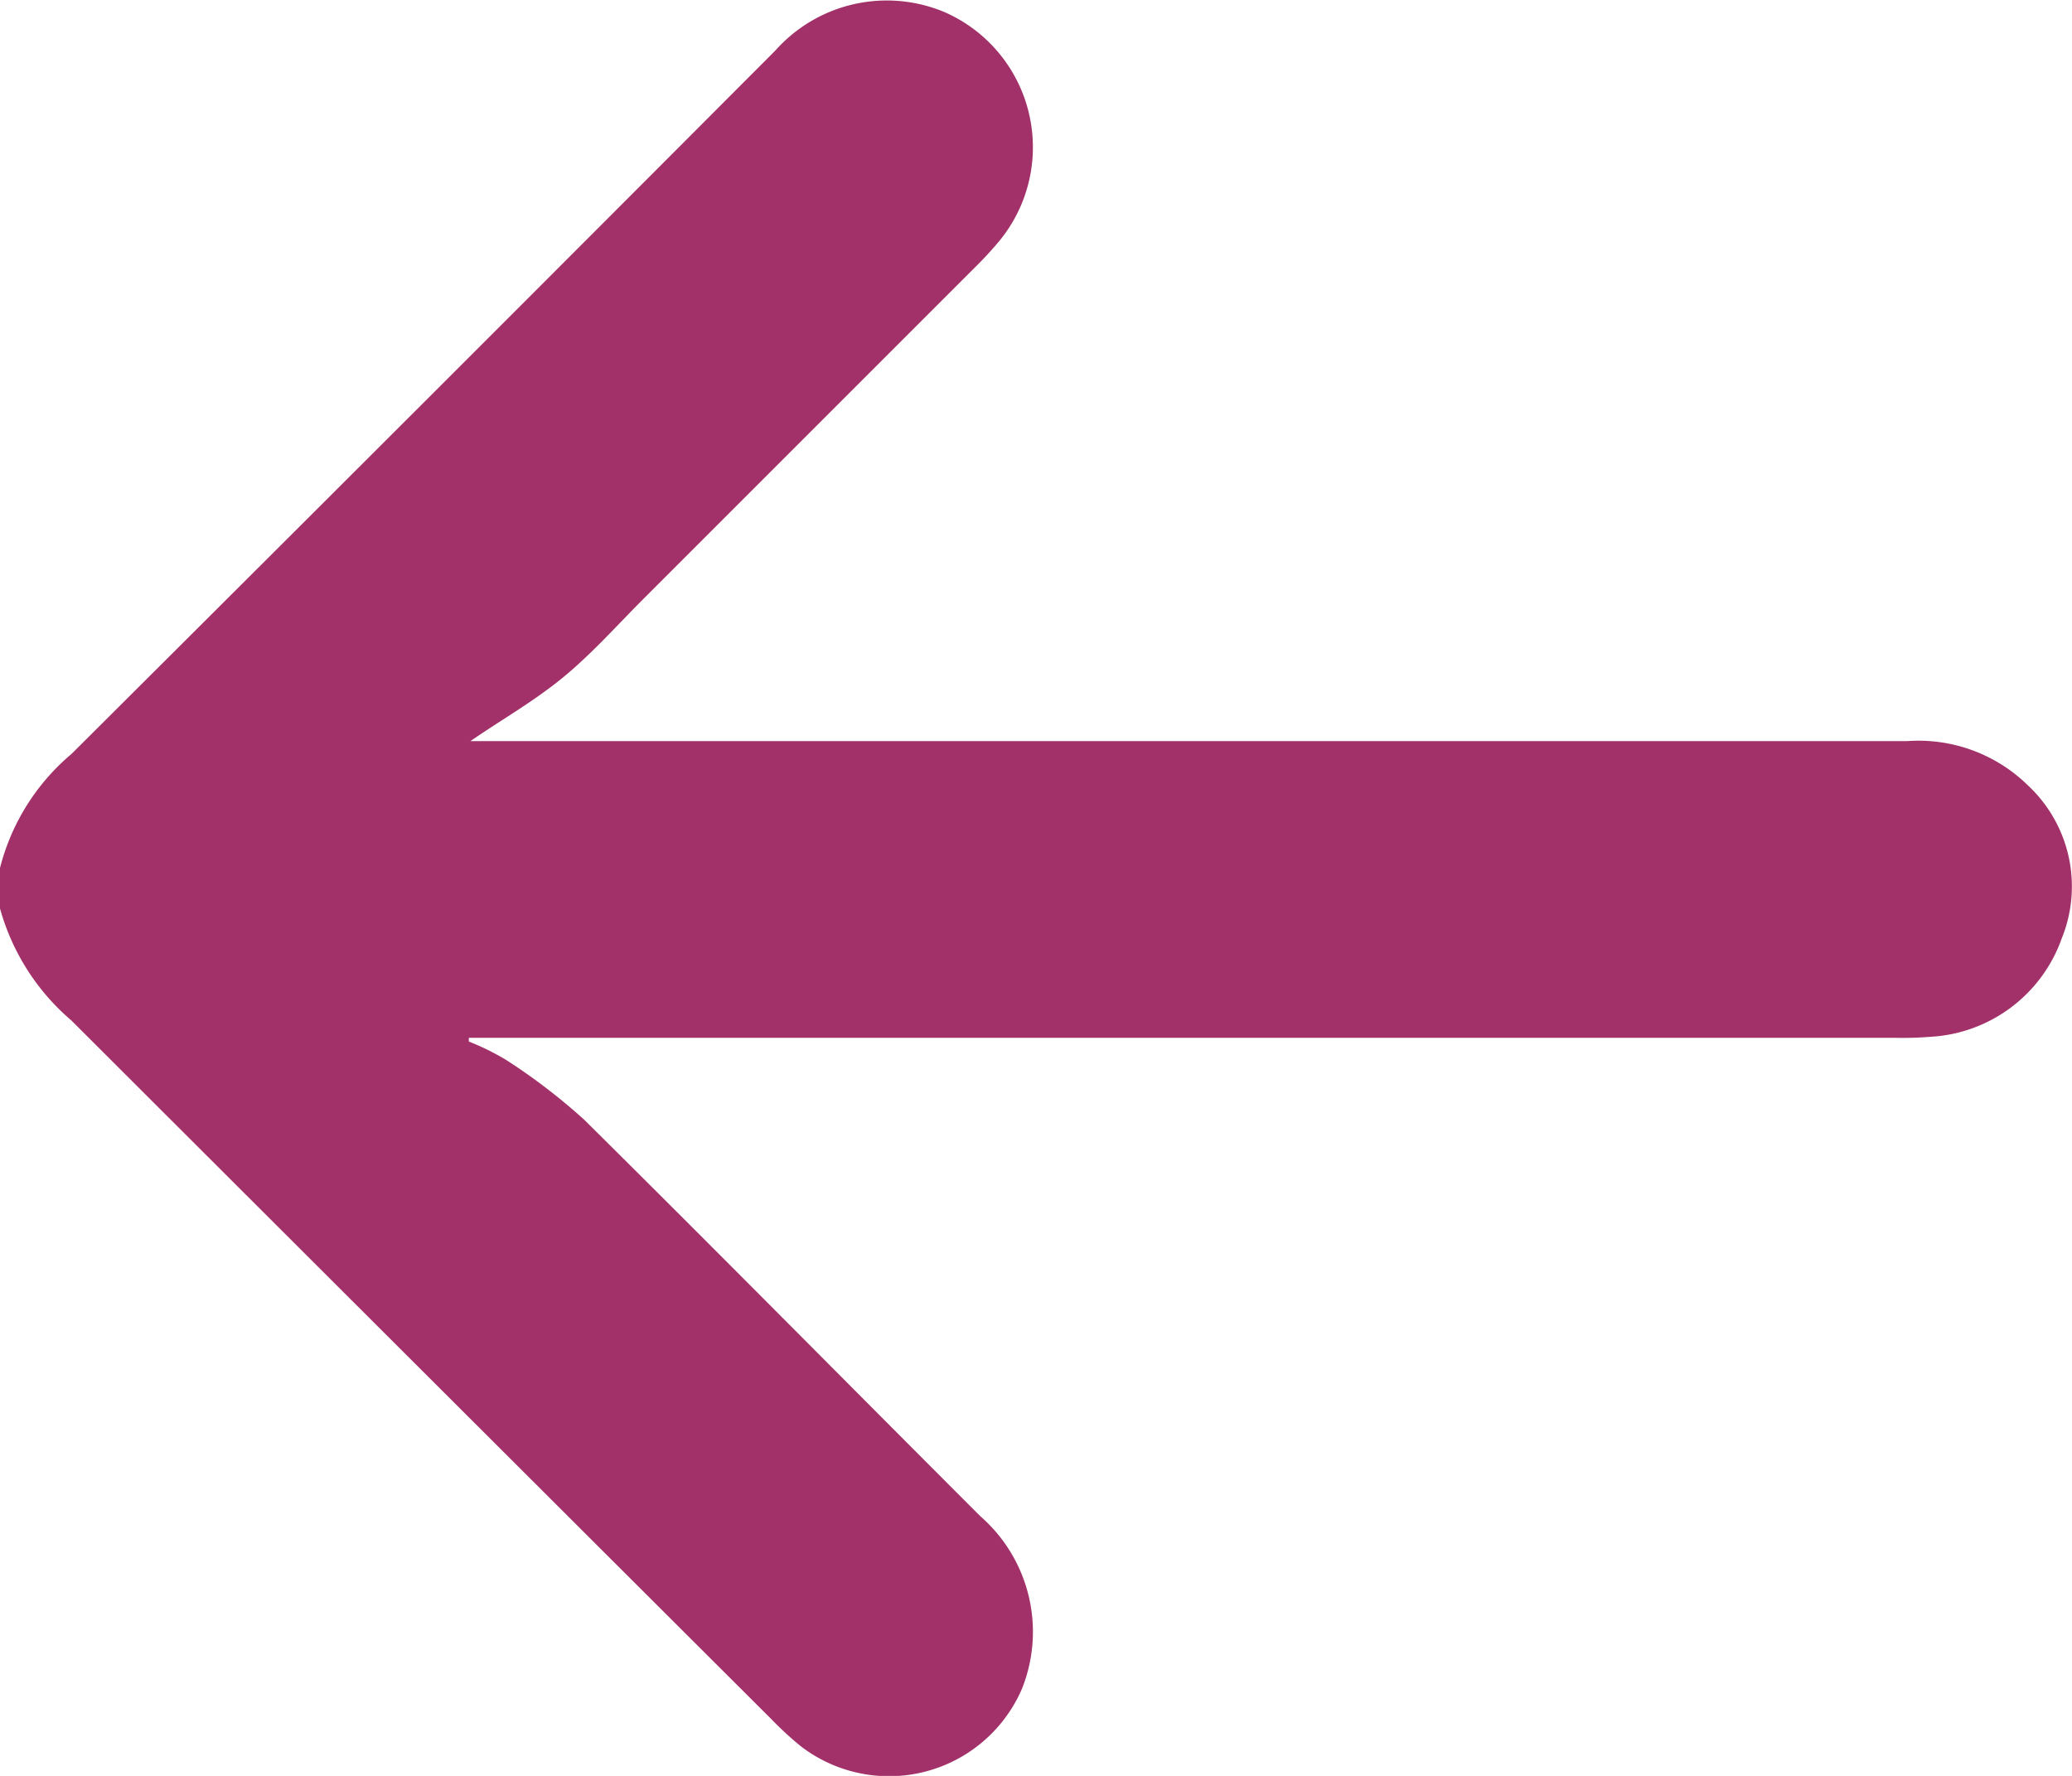 <svg xmlns="http://www.w3.org/2000/svg" id="Group_6230" width="14.995" height="12.853" data-name="Group 6230" viewBox="0 0 14.995 12.853"><defs><clipPath id="clip-path"><path id="Rectangle_2519" fill="#a2316a" d="M0 0h14.995v12.853H0z" data-name="Rectangle 2519"/></clipPath></defs><g id="Group_2139" clip-path="url(#clip-path)" data-name="Group 2139"><path id="Path_7084" fill="#a2316a" d="M0 6.282a1.591 1.591 0 0 1 .517-.825Q3.068 2.916 5.611.366A1.079 1.079 0 0 1 6.841.09a1.068 1.068 0 0 1 .387 1.659 2.725 2.725 0 0 1-.179.193L4.658 4.333c-.193.193-.376.4-.586.572s-.437.3-.668.459h10.395a1.131 1.131 0 0 1 .878.321 1 1 0 0 1 .244 1.106 1.071 1.071 0 0 1-.953.713 2.528 2.528 0 0 1-.263.007H3.393v.027a1.824 1.824 0 0 1 .268.132 4.353 4.353 0 0 1 .567.434c.96.951 1.91 1.913 2.866 2.869a1.11 1.11 0 0 1 .3 1.254 1.048 1.048 0 0 1-1.594.415 2.4 2.4 0 0 1-.218-.2Q3.05 9.916.517 7.386A1.642 1.642 0 0 1 0 6.575Z" data-name="Path 7084"/></g></svg>
